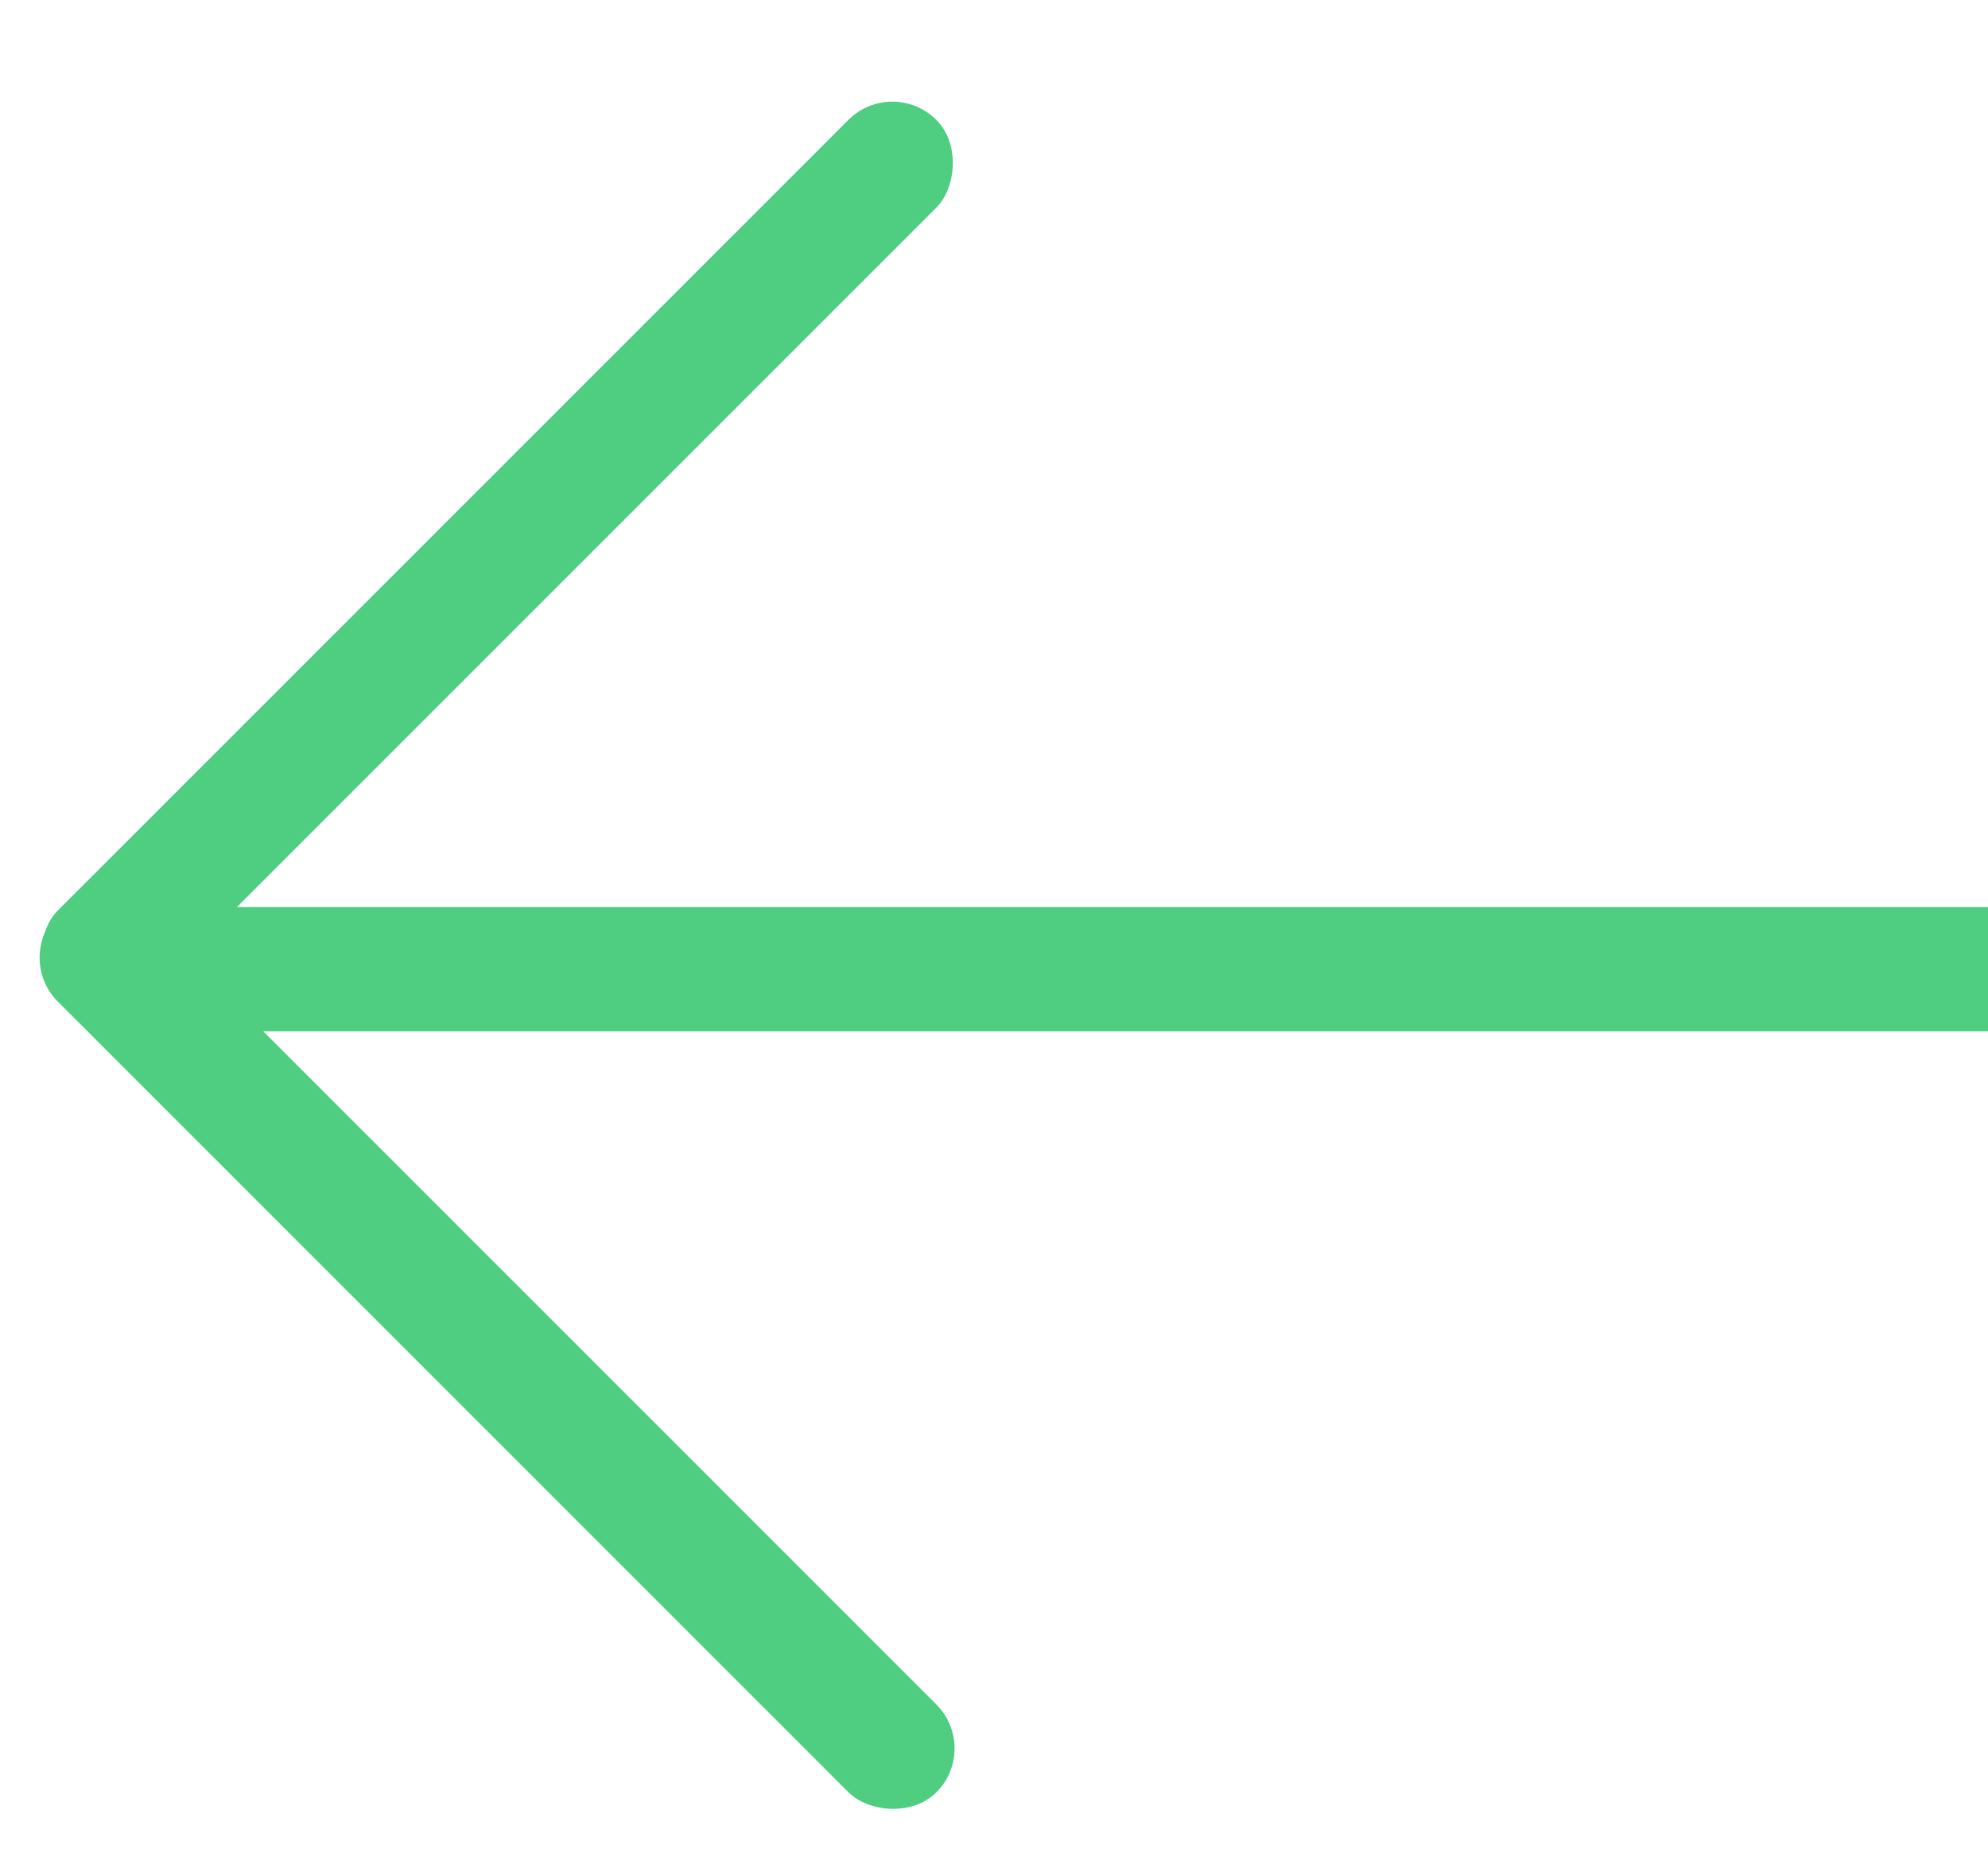 <svg width="16" height="15" viewBox="0 0 16 15" xmlns="http://www.w3.org/2000/svg"><title>Group 3</title><g fill="#4FCE81" fill-rule="evenodd"><g transform="rotate(90 4 4)"><rect transform="rotate(-45 4.5 4)" x="4" y="-1" width="1" height="10" rx=".5"/><rect transform="rotate(45 10.89 4)" x="10.389" y="-1" width="1" height="10" rx=".5"/></g><path d="M16 7.3v1H1v-1z"/></g></svg>